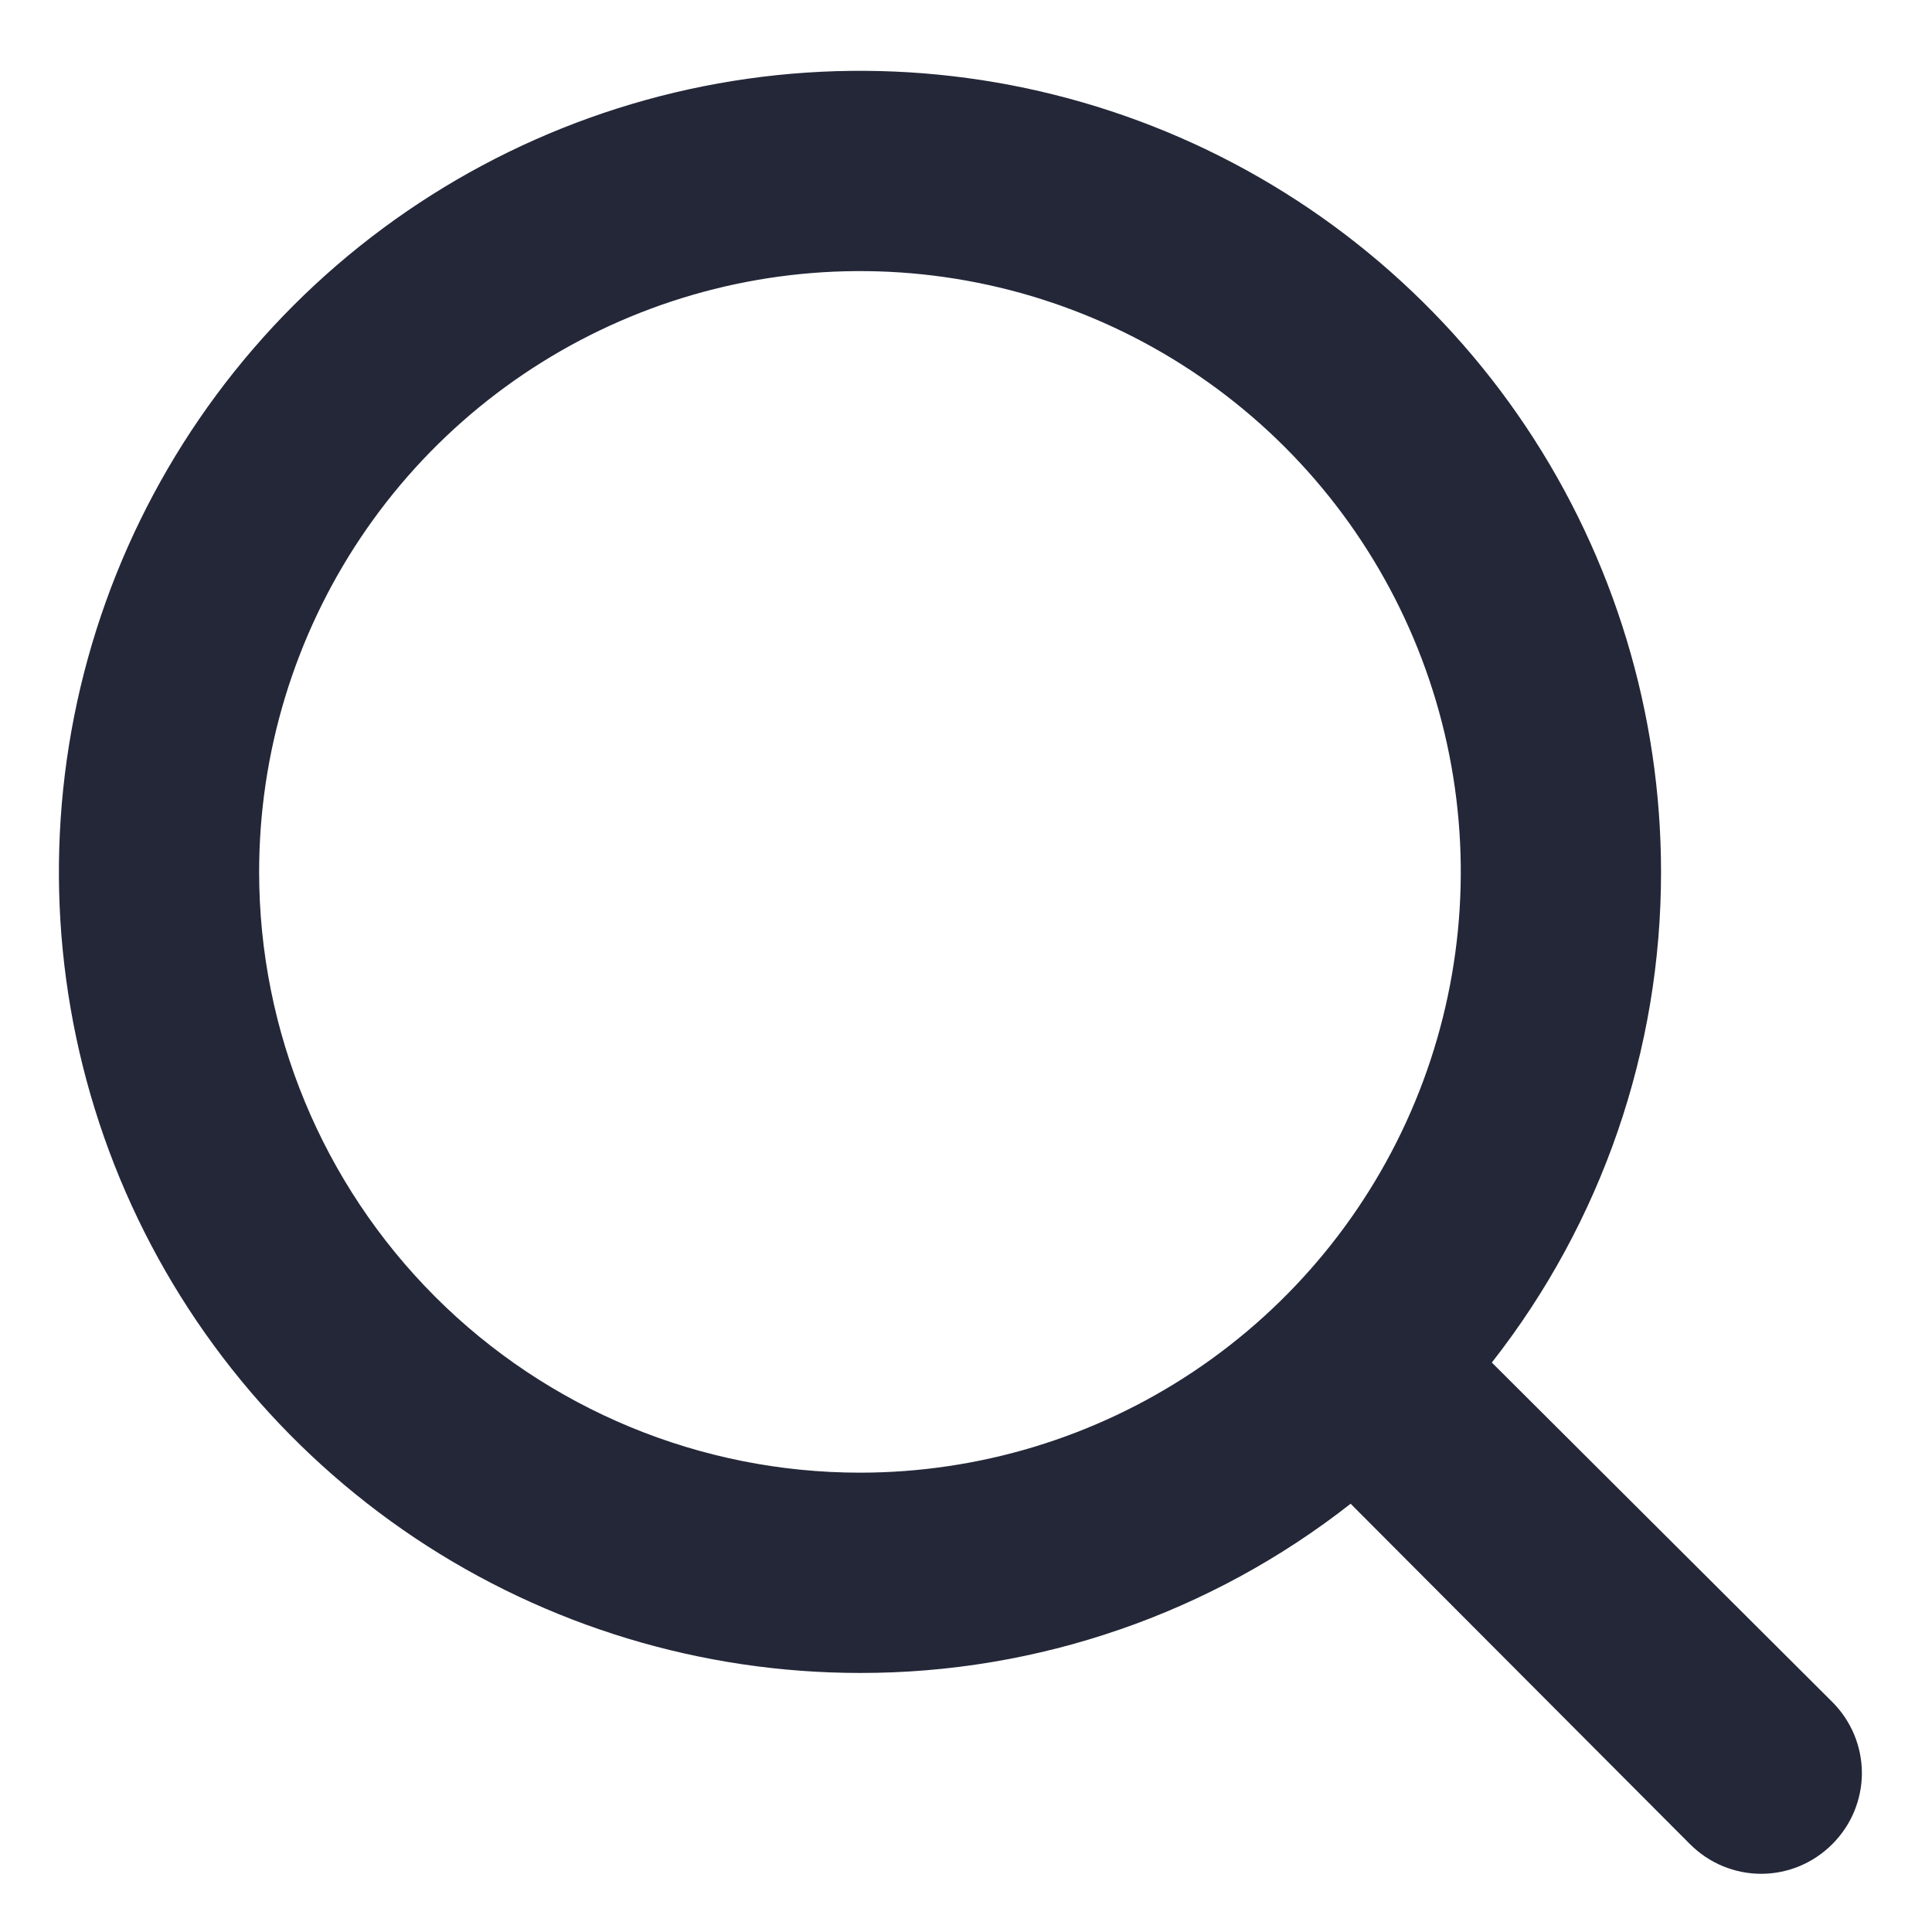 <svg width="24" height="24" viewBox="0 0 24 24" fill="none" xmlns="http://www.w3.org/2000/svg">
<path d="M22.761 21.142L18.532 16.926C19.896 15.187 20.636 13.041 20.634 10.831C20.634 8.863 20.05 6.939 18.957 5.302C17.863 3.666 16.309 2.39 14.491 1.637C12.672 0.884 10.672 0.687 8.741 1.071C6.811 1.455 5.038 2.403 3.646 3.794C2.255 5.186 1.307 6.959 0.923 8.889C0.539 10.82 0.736 12.82 1.489 14.639C2.242 16.457 3.518 18.011 5.154 19.105C6.791 20.198 8.715 20.782 10.683 20.782C12.893 20.785 15.039 20.044 16.778 18.68L20.994 22.909C21.11 23.025 21.248 23.118 21.399 23.181C21.551 23.244 21.713 23.277 21.878 23.277C22.042 23.277 22.204 23.244 22.356 23.181C22.507 23.118 22.645 23.025 22.761 22.909C22.877 22.793 22.97 22.656 23.033 22.504C23.096 22.352 23.129 22.19 23.129 22.026C23.129 21.861 23.096 21.699 23.033 21.547C22.97 21.396 22.877 21.258 22.761 21.142ZM3.219 10.831C3.219 9.355 3.657 7.912 4.477 6.684C5.297 5.457 6.463 4.501 7.827 3.936C9.19 3.371 10.691 3.223 12.139 3.511C13.586 3.799 14.916 4.51 15.96 5.553C17.004 6.597 17.715 7.927 18.003 9.375C18.291 10.822 18.143 12.323 17.578 13.687C17.013 15.05 16.056 16.216 14.829 17.036C13.602 17.856 12.159 18.294 10.683 18.294C8.703 18.294 6.805 17.508 5.405 16.108C4.006 14.708 3.219 12.81 3.219 10.831Z" fill="#232738"/>
</svg>
